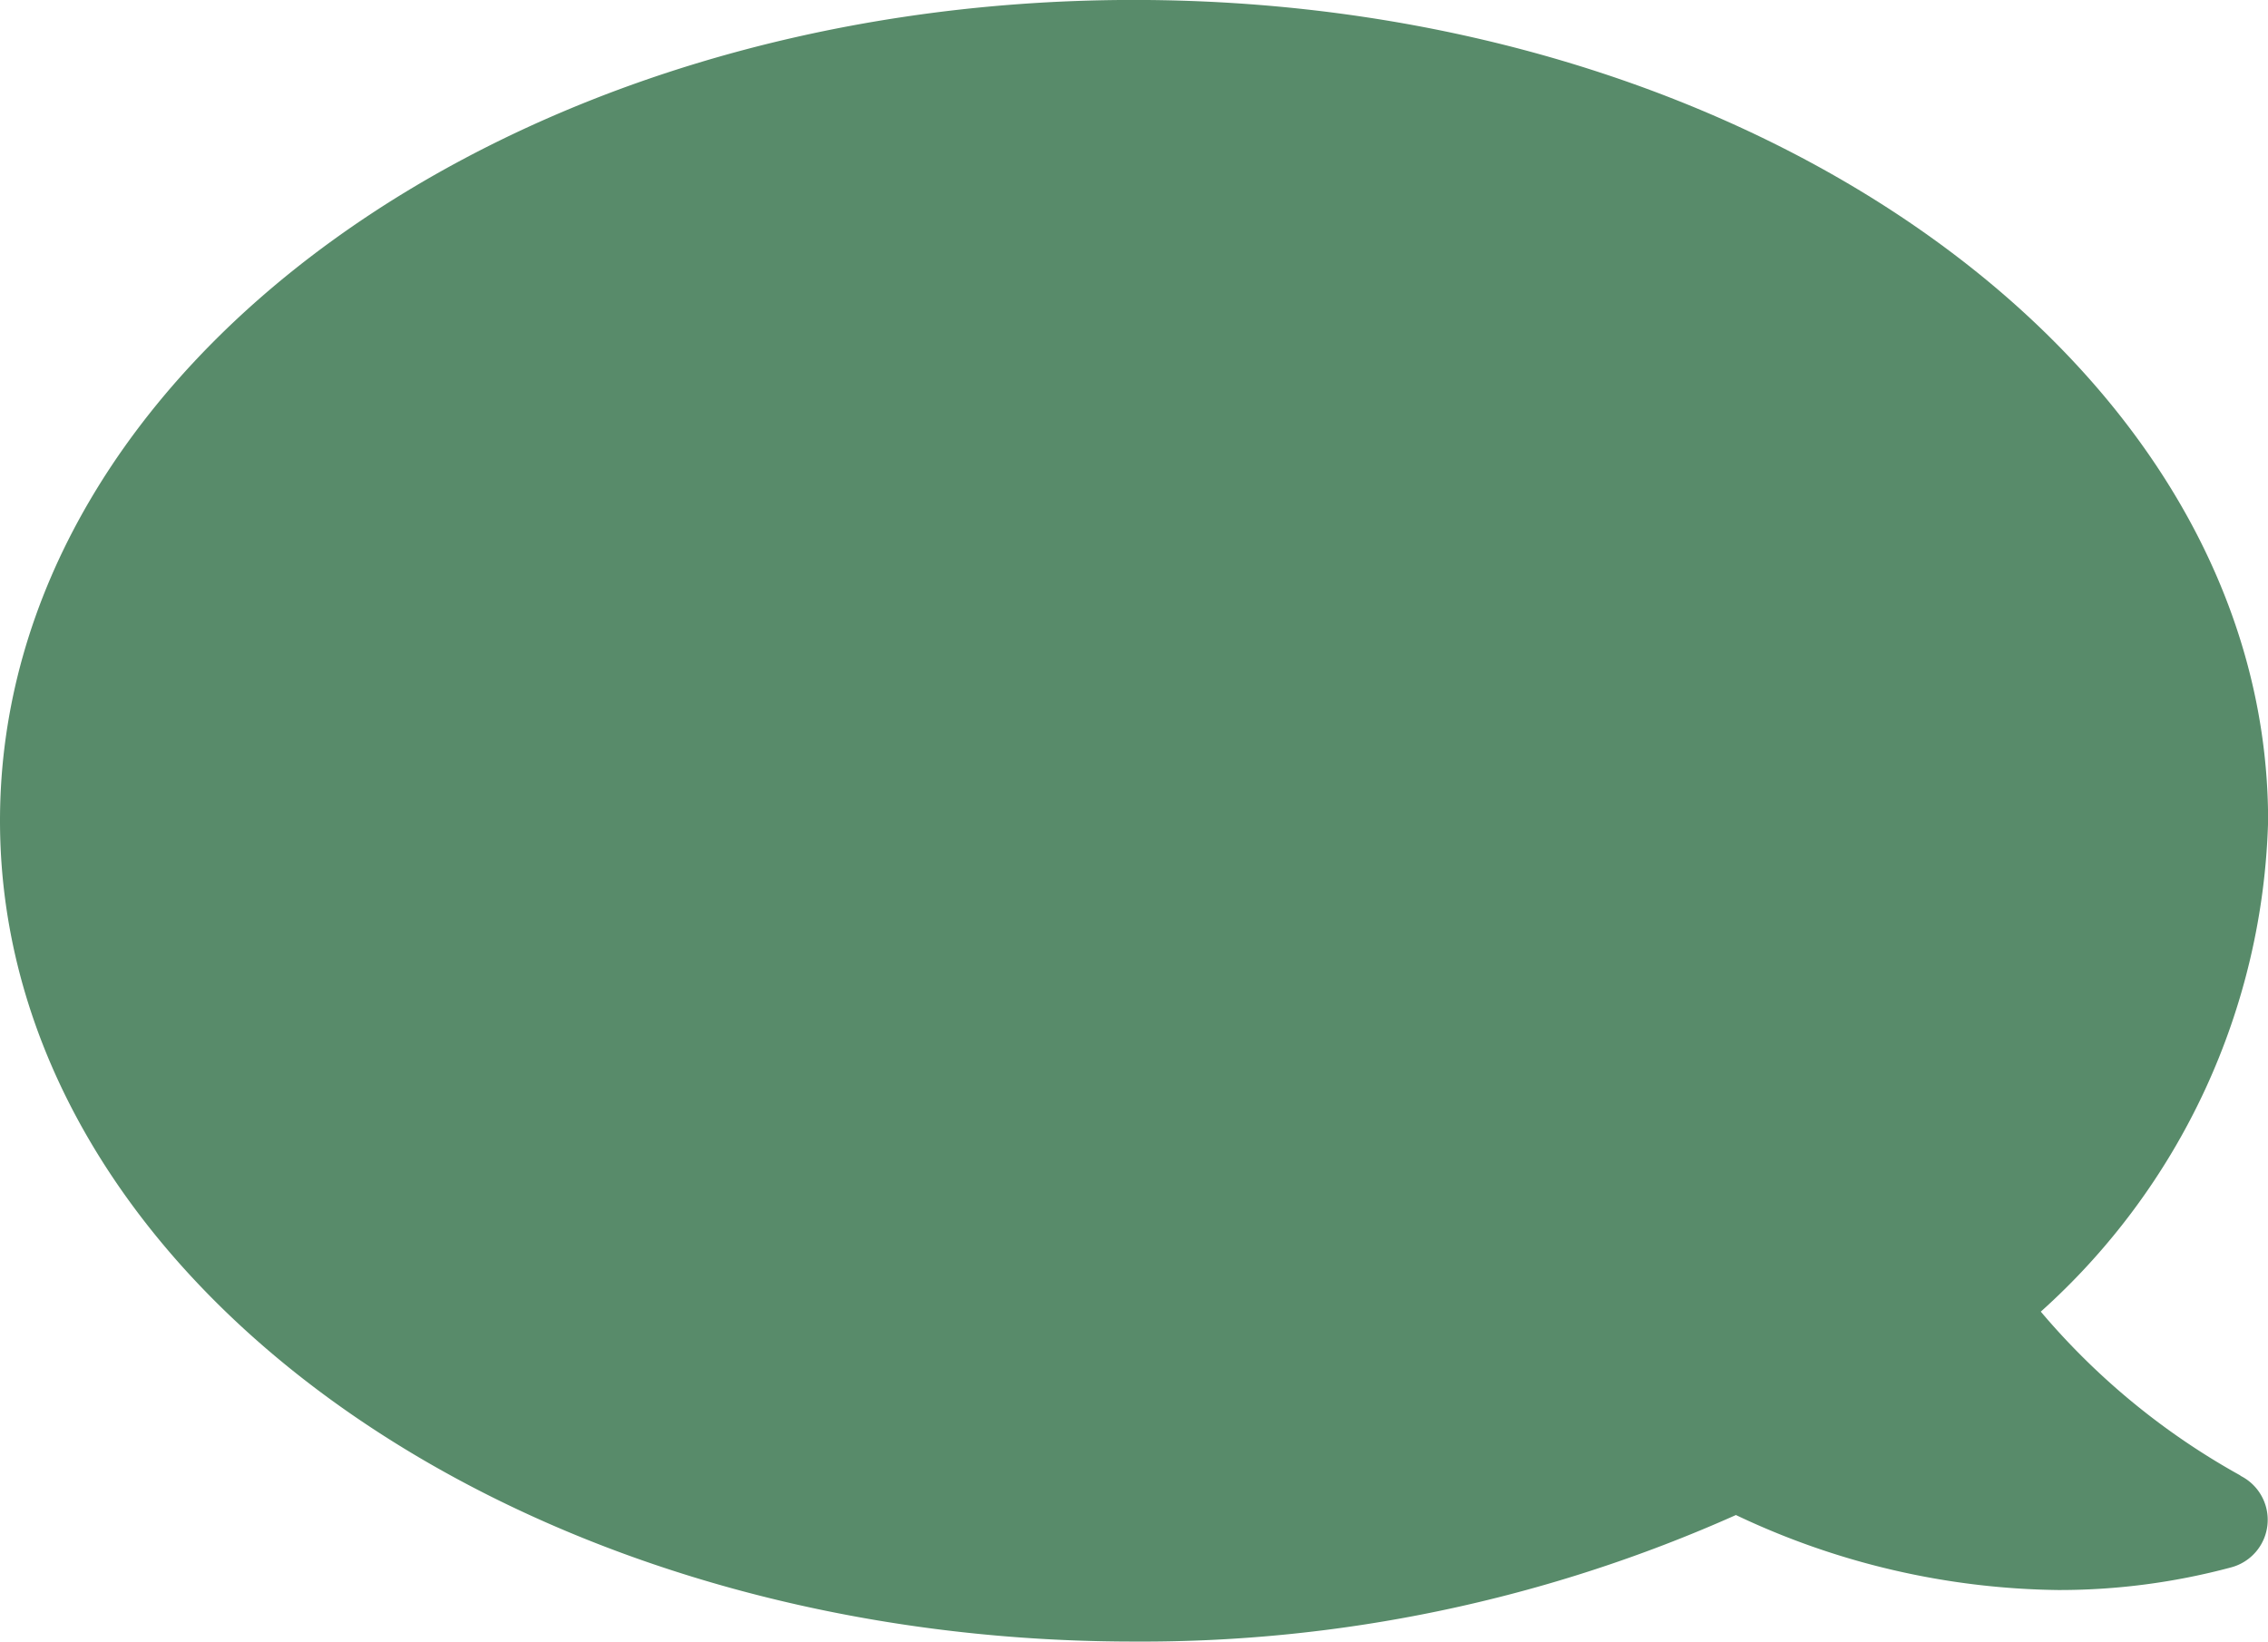 <svg xmlns="http://www.w3.org/2000/svg" xmlns:xlink="http://www.w3.org/1999/xlink" width="40.008" height="28.959" viewBox="0 0 40.008 28.959">
  <defs>
    <clipPath id="clip-path">
      <rect id="長方形_23371" data-name="長方形 23371" width="40.008" height="28.959" fill="#588b6a"/>
    </clipPath>
  </defs>
  <g id="icon_voice" transform="translate(0.729 1.975)">
    <g id="グループ_11007" data-name="グループ 11007" transform="translate(-0.729 -1.975)" clip-path="url(#clip-path)">
      <path id="パス_45021" data-name="パス 45021" d="M39.524,26.031A12.592,12.592,0,0,1,36,23.139a12.062,12.062,0,0,0,4.01-8.66C40.008,6.494,31.034,0,20,0S0,6.494,0,14.479,8.974,28.959,20,28.959a25.693,25.693,0,0,0,10.622-2.232,13.6,13.6,0,0,0,5.686,1.323,11.691,11.691,0,0,0,3.051-.4.868.868,0,0,0,.16-1.617" transform="translate(0 -0.001)" fill="#588b6a"/>
    </g>
  </g>
</svg>
